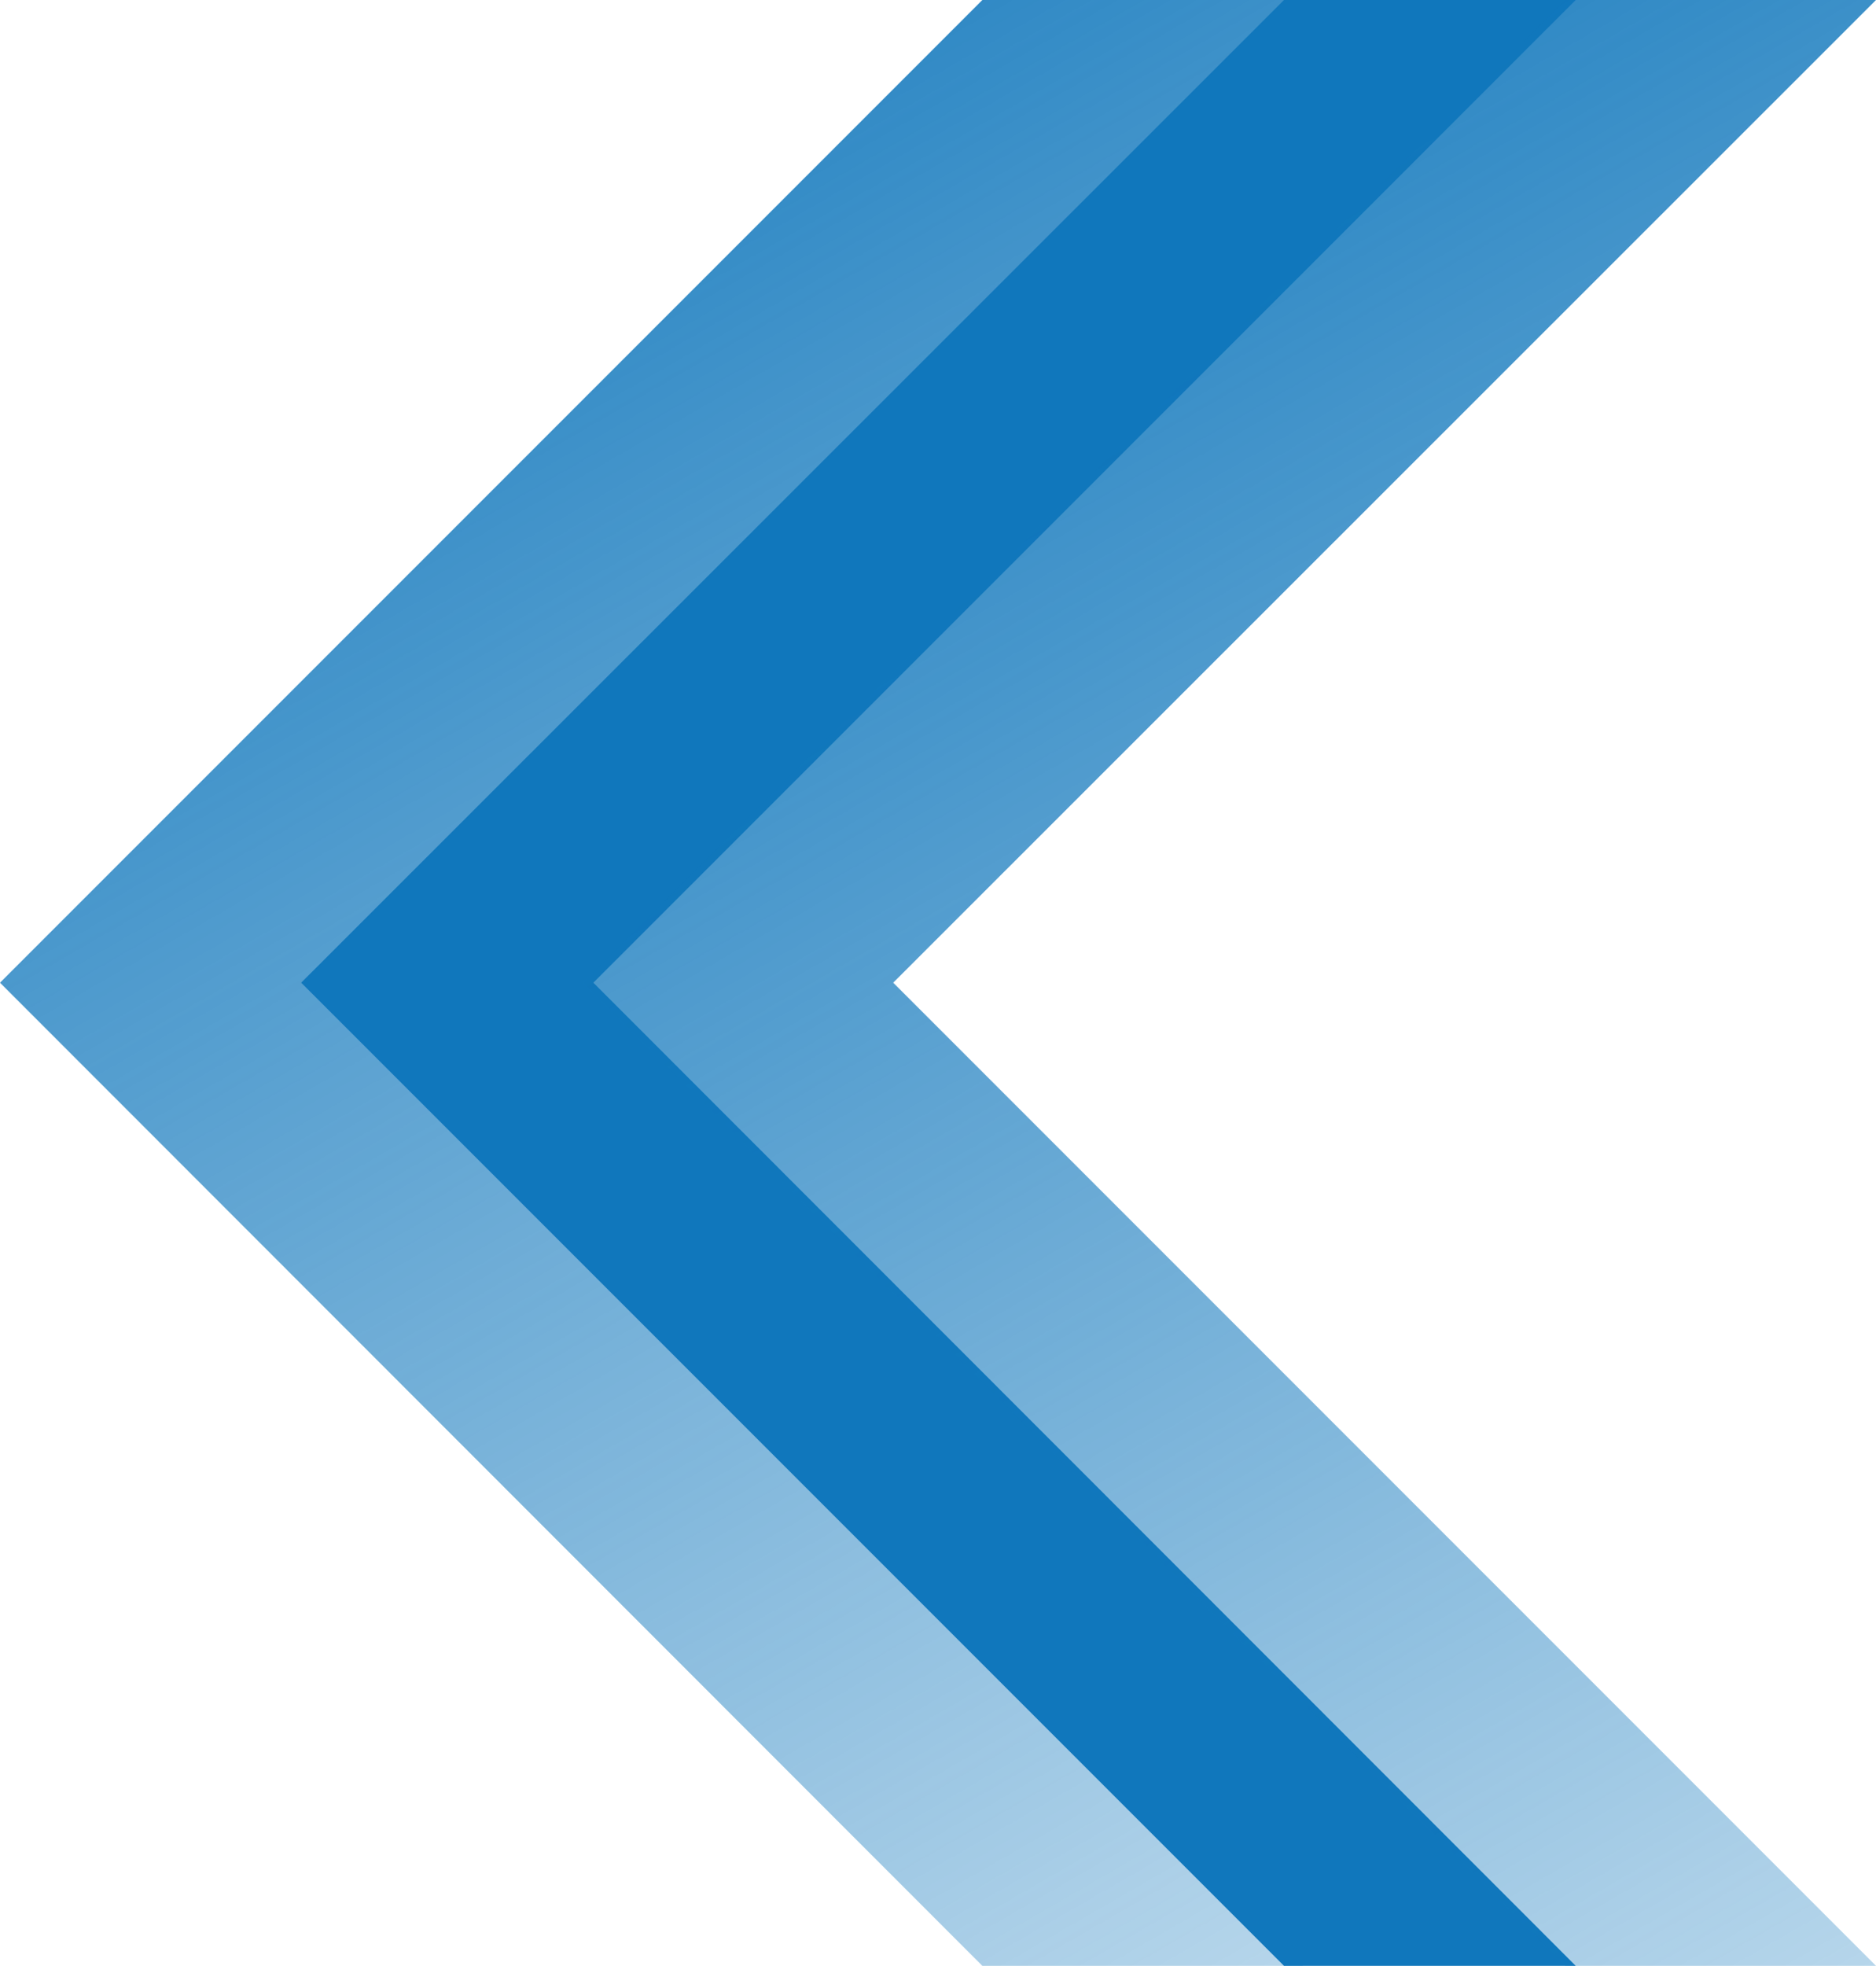 <?xml version="1.0" encoding="UTF-8" standalone="no"?>
<!-- Created with Inkscape (http://www.inkscape.org/) -->

<svg
   width="41.67"
   height="43.65"
   viewBox="0 0 41.67 43.65"
   version="1.1"
   id="svg1"
   xmlns:xlink="http://www.w3.org/1999/xlink"
   xmlns="http://www.w3.org/2000/svg"
   xmlns:svg="http://www.w3.org/2000/svg">
  <defs
     id="defs1">
    <linearGradient
       id="linear-gradient-3"
       x1="3743.92"
       y1="-4239.17"
       x2="3724.66"
       y2="-4167.28"
       gradientTransform="rotate(135,960.959,-2710.029)"
       xlink:href="#linear-gradient" />
    <linearGradient
       id="linear-gradient"
       x1="3754.94"
       y1="-2870.44"
       x2="3735.67"
       y2="-2798.55"
       gradientTransform="rotate(-45,6158.988,2013.424)"
       gradientUnits="userSpaceOnUse">
      <stop
         offset="0"
         stop-color="#1077bc"
         stop-opacity="0"
         id="stop2" />
      <stop
         offset="1"
         stop-color="#1077bc"
         id="stop3" />
    </linearGradient>
    <linearGradient
       id="linear-gradient-4"
       x1="3734.81"
       y1="-4248.14"
       x2="3715.6"
       y2="-4176.44"
       gradientTransform="rotate(135,960.959,-2710.029)"
       xlink:href="#linear-gradient" />
  </defs>
  <g
     id="layer1"
     transform="translate(-3,-3)">
    <g
       id="g79"
       style="display:inline"
       transform="translate(-27.76,-274.69)">
      <polygon
         class="cls-5"
         points="52.58,277.69 30.76,299.51 52.58,321.34 59.7,321.34 37.87,299.51 59.7,277.69 "
         id="polygon77"
         style="fill:url(#linear-gradient-3)" />
      <polygon
         class="cls-13"
         points="59.28,277.69 37.45,299.51 59.28,321.34 65.76,321.34 43.94,299.51 65.76,277.69 "
         id="polygon78"
         style="fill:#1077bc" />
      <polygon
         class="cls-4"
         points="65.53,277.69 43.71,299.51 65.53,321.34 72.43,321.34 50.6,299.51 72.43,277.69 "
         id="polygon79"
         style="fill:url(#linear-gradient-4)" />
    </g>
  </g>
</svg>
